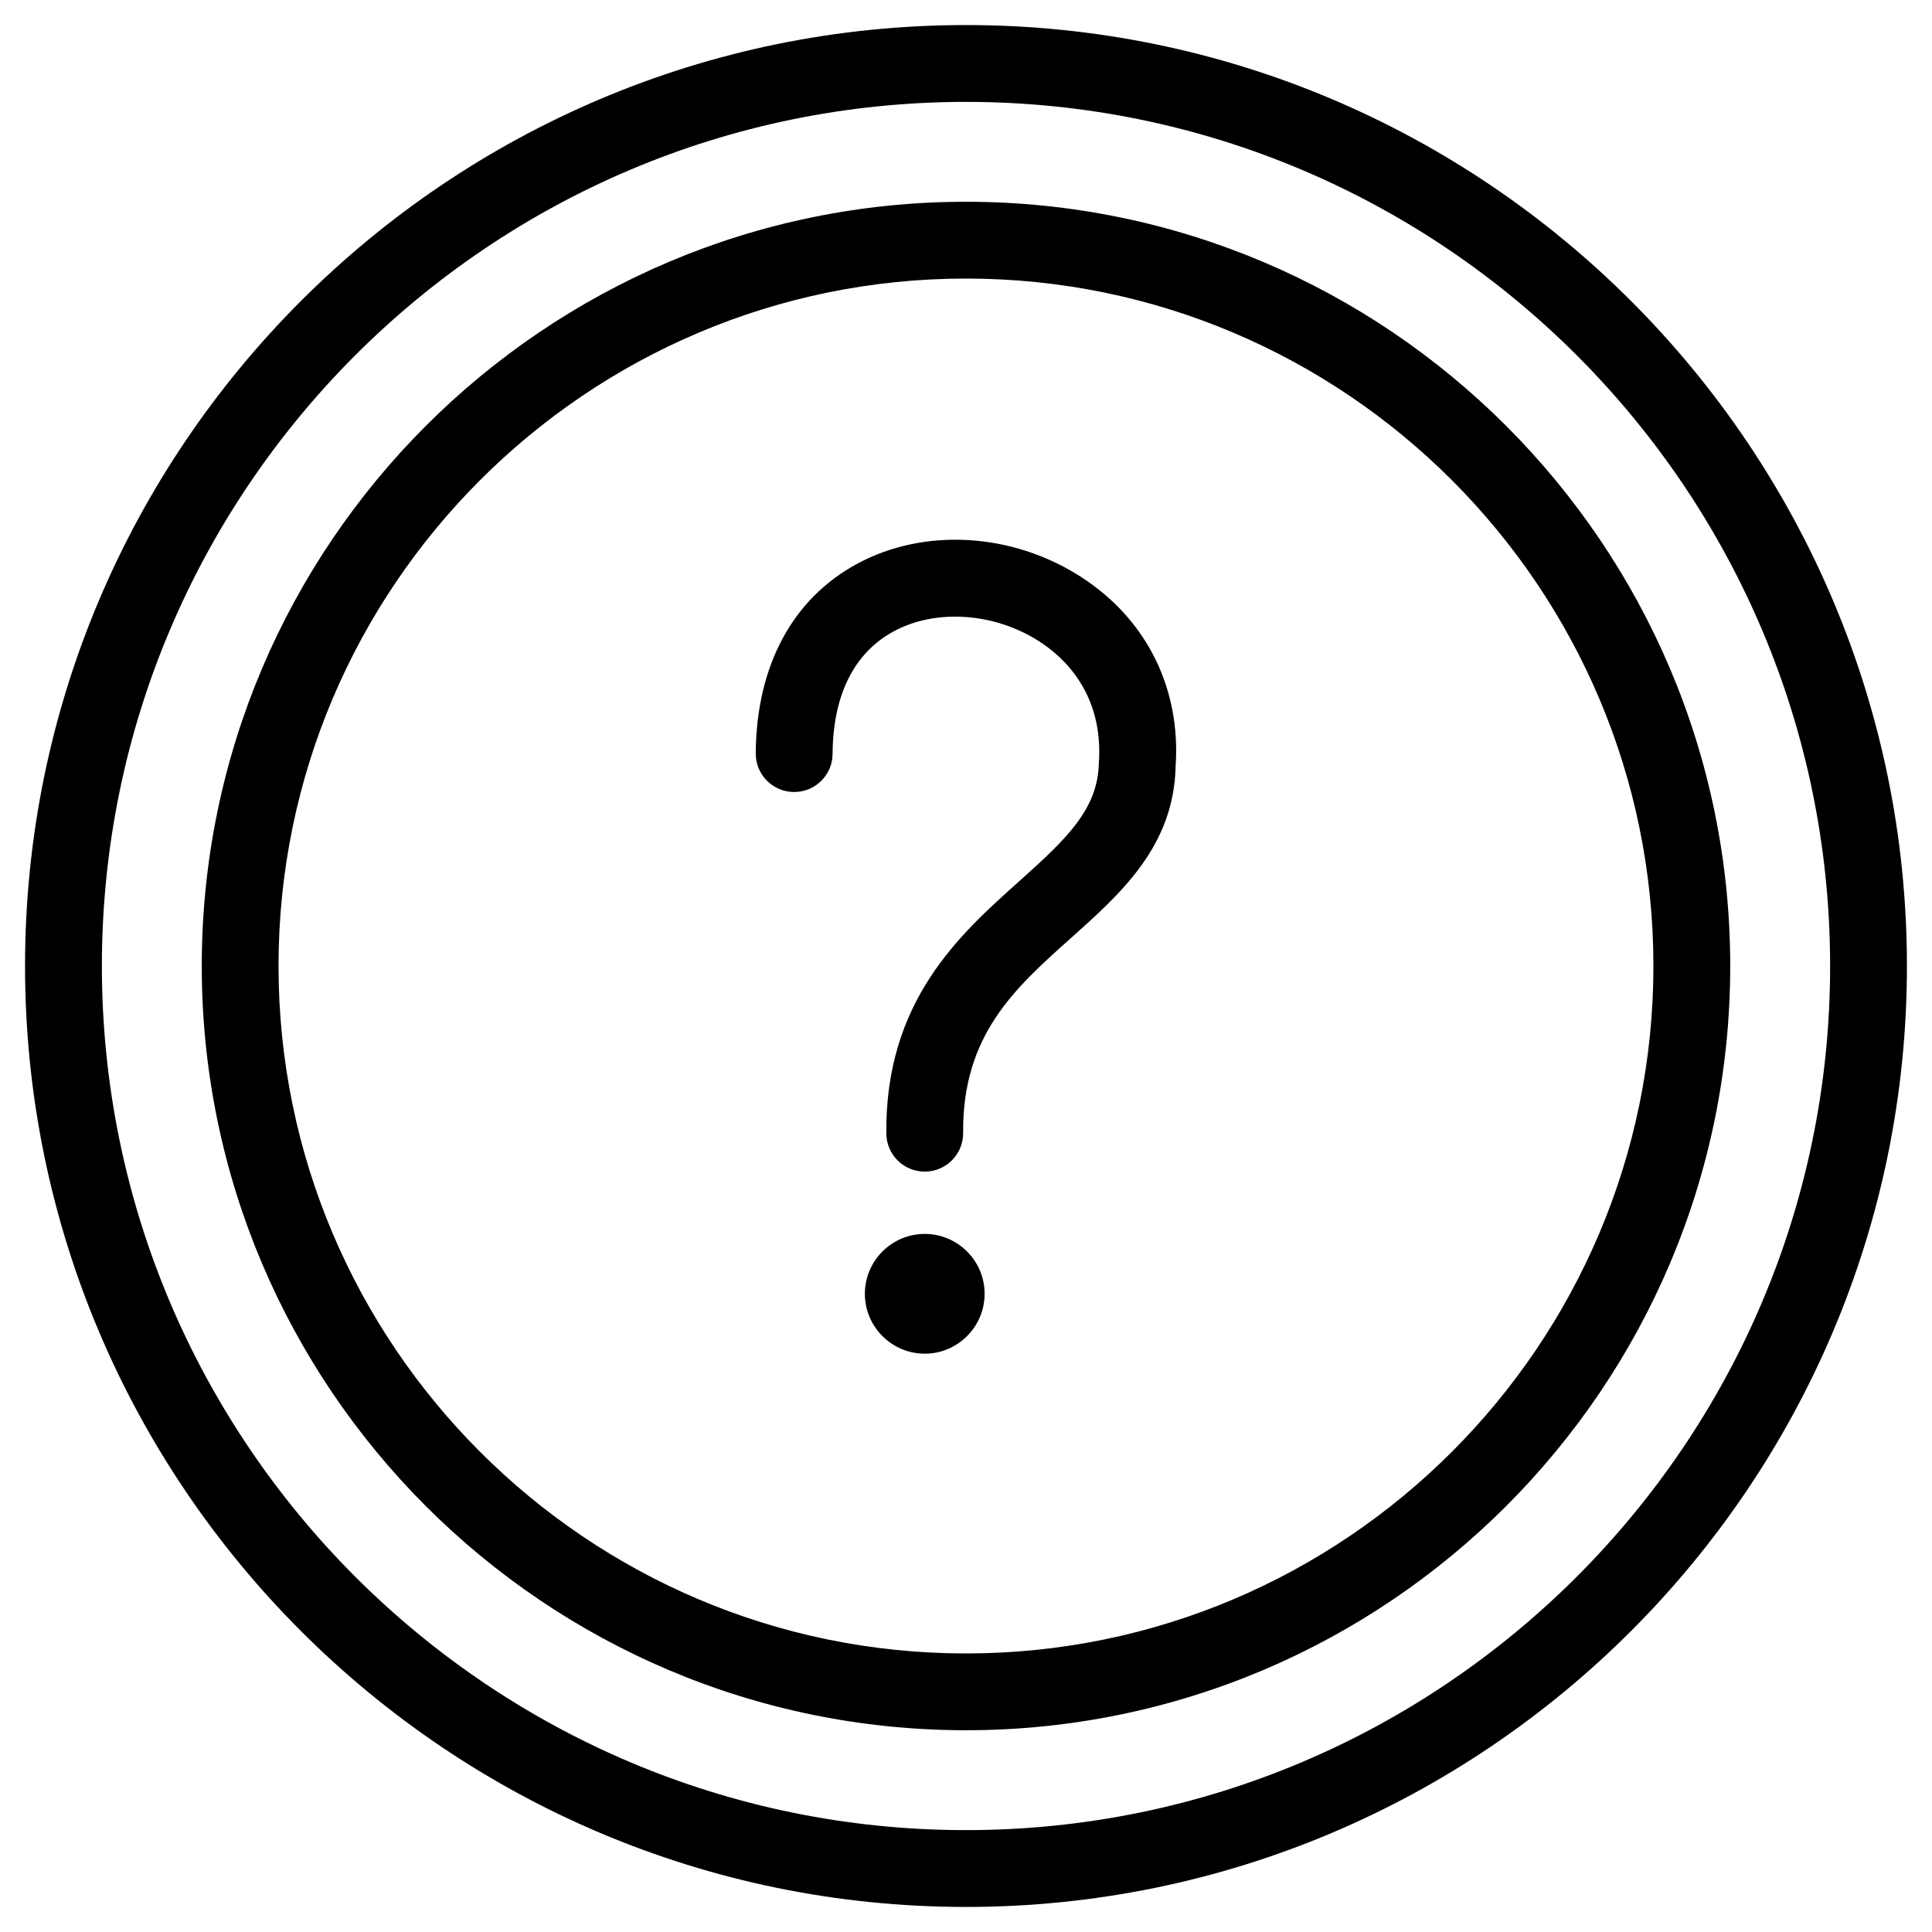 <?xml version="1.0" encoding="UTF-8"?>
<!-- Uploaded to: ICON Repo, www.iconrepo.com, Generator: ICON Repo Mixer Tools -->
<svg fill="#000000" width="800px" height="800px" version="1.1" viewBox="144 144 512 512" xmlns="http://www.w3.org/2000/svg">
 <path d="m455.55 347.15c-0.5 21.113-14.406 33.535-27.852 45.547-14.754 13.176-28.691 25.629-28.453 51.52 0.051 5.617-4.465 10.219-10.086 10.27h-0.098c-5.578 0-10.121-4.492-10.18-10.086-0.32-35.113 19.406-52.73 35.25-66.891 12.879-11.508 20.789-19.176 21.082-31.309 1.262-18.453-9.355-28.086-15.793-32.223-11.902-7.652-27.426-8.719-38.609-2.644-10.484 5.68-16.07 16.895-16.168 32.441-0.035 5.602-4.586 10.117-10.18 10.117h-0.066c-5.617-0.035-10.152-4.621-10.117-10.238 0.141-23.09 9.668-40.922 26.824-50.219 17.801-9.648 41.082-8.305 59.316 3.418 17.406 11.188 26.559 29.52 25.129 50.297zm-66.484 123.85c-8.742 0-15.867 7.125-15.867 15.867 0 8.742 7.125 15.871 15.867 15.871 8.742 0 15.867-7.129 15.867-15.871 0-8.742-7.129-15.867-15.867-15.867zm260.29-71c0 137.5-111.86 249.36-249.36 249.36s-249.36-111.86-249.36-249.36 111.86-249.36 249.36-249.36c137.5-0.004 249.36 111.86 249.36 249.36zm-20.355 0c0-126.27-102.73-229-229-229s-229 102.73-229 229 102.73 229 229 229 229-102.73 229-229zm-26.473 0c0 111.68-90.855 202.53-202.53 202.53-111.68 0-202.53-90.855-202.53-202.53 0-111.68 90.852-202.53 202.53-202.53 111.68 0 202.53 90.852 202.53 202.53zm-20.355 0c0-100.45-81.723-182.18-182.18-182.18s-182.18 81.723-182.18 182.18c0 100.45 81.723 182.18 182.18 182.18 100.45 0 182.18-81.727 182.18-182.18z"/>
</svg>